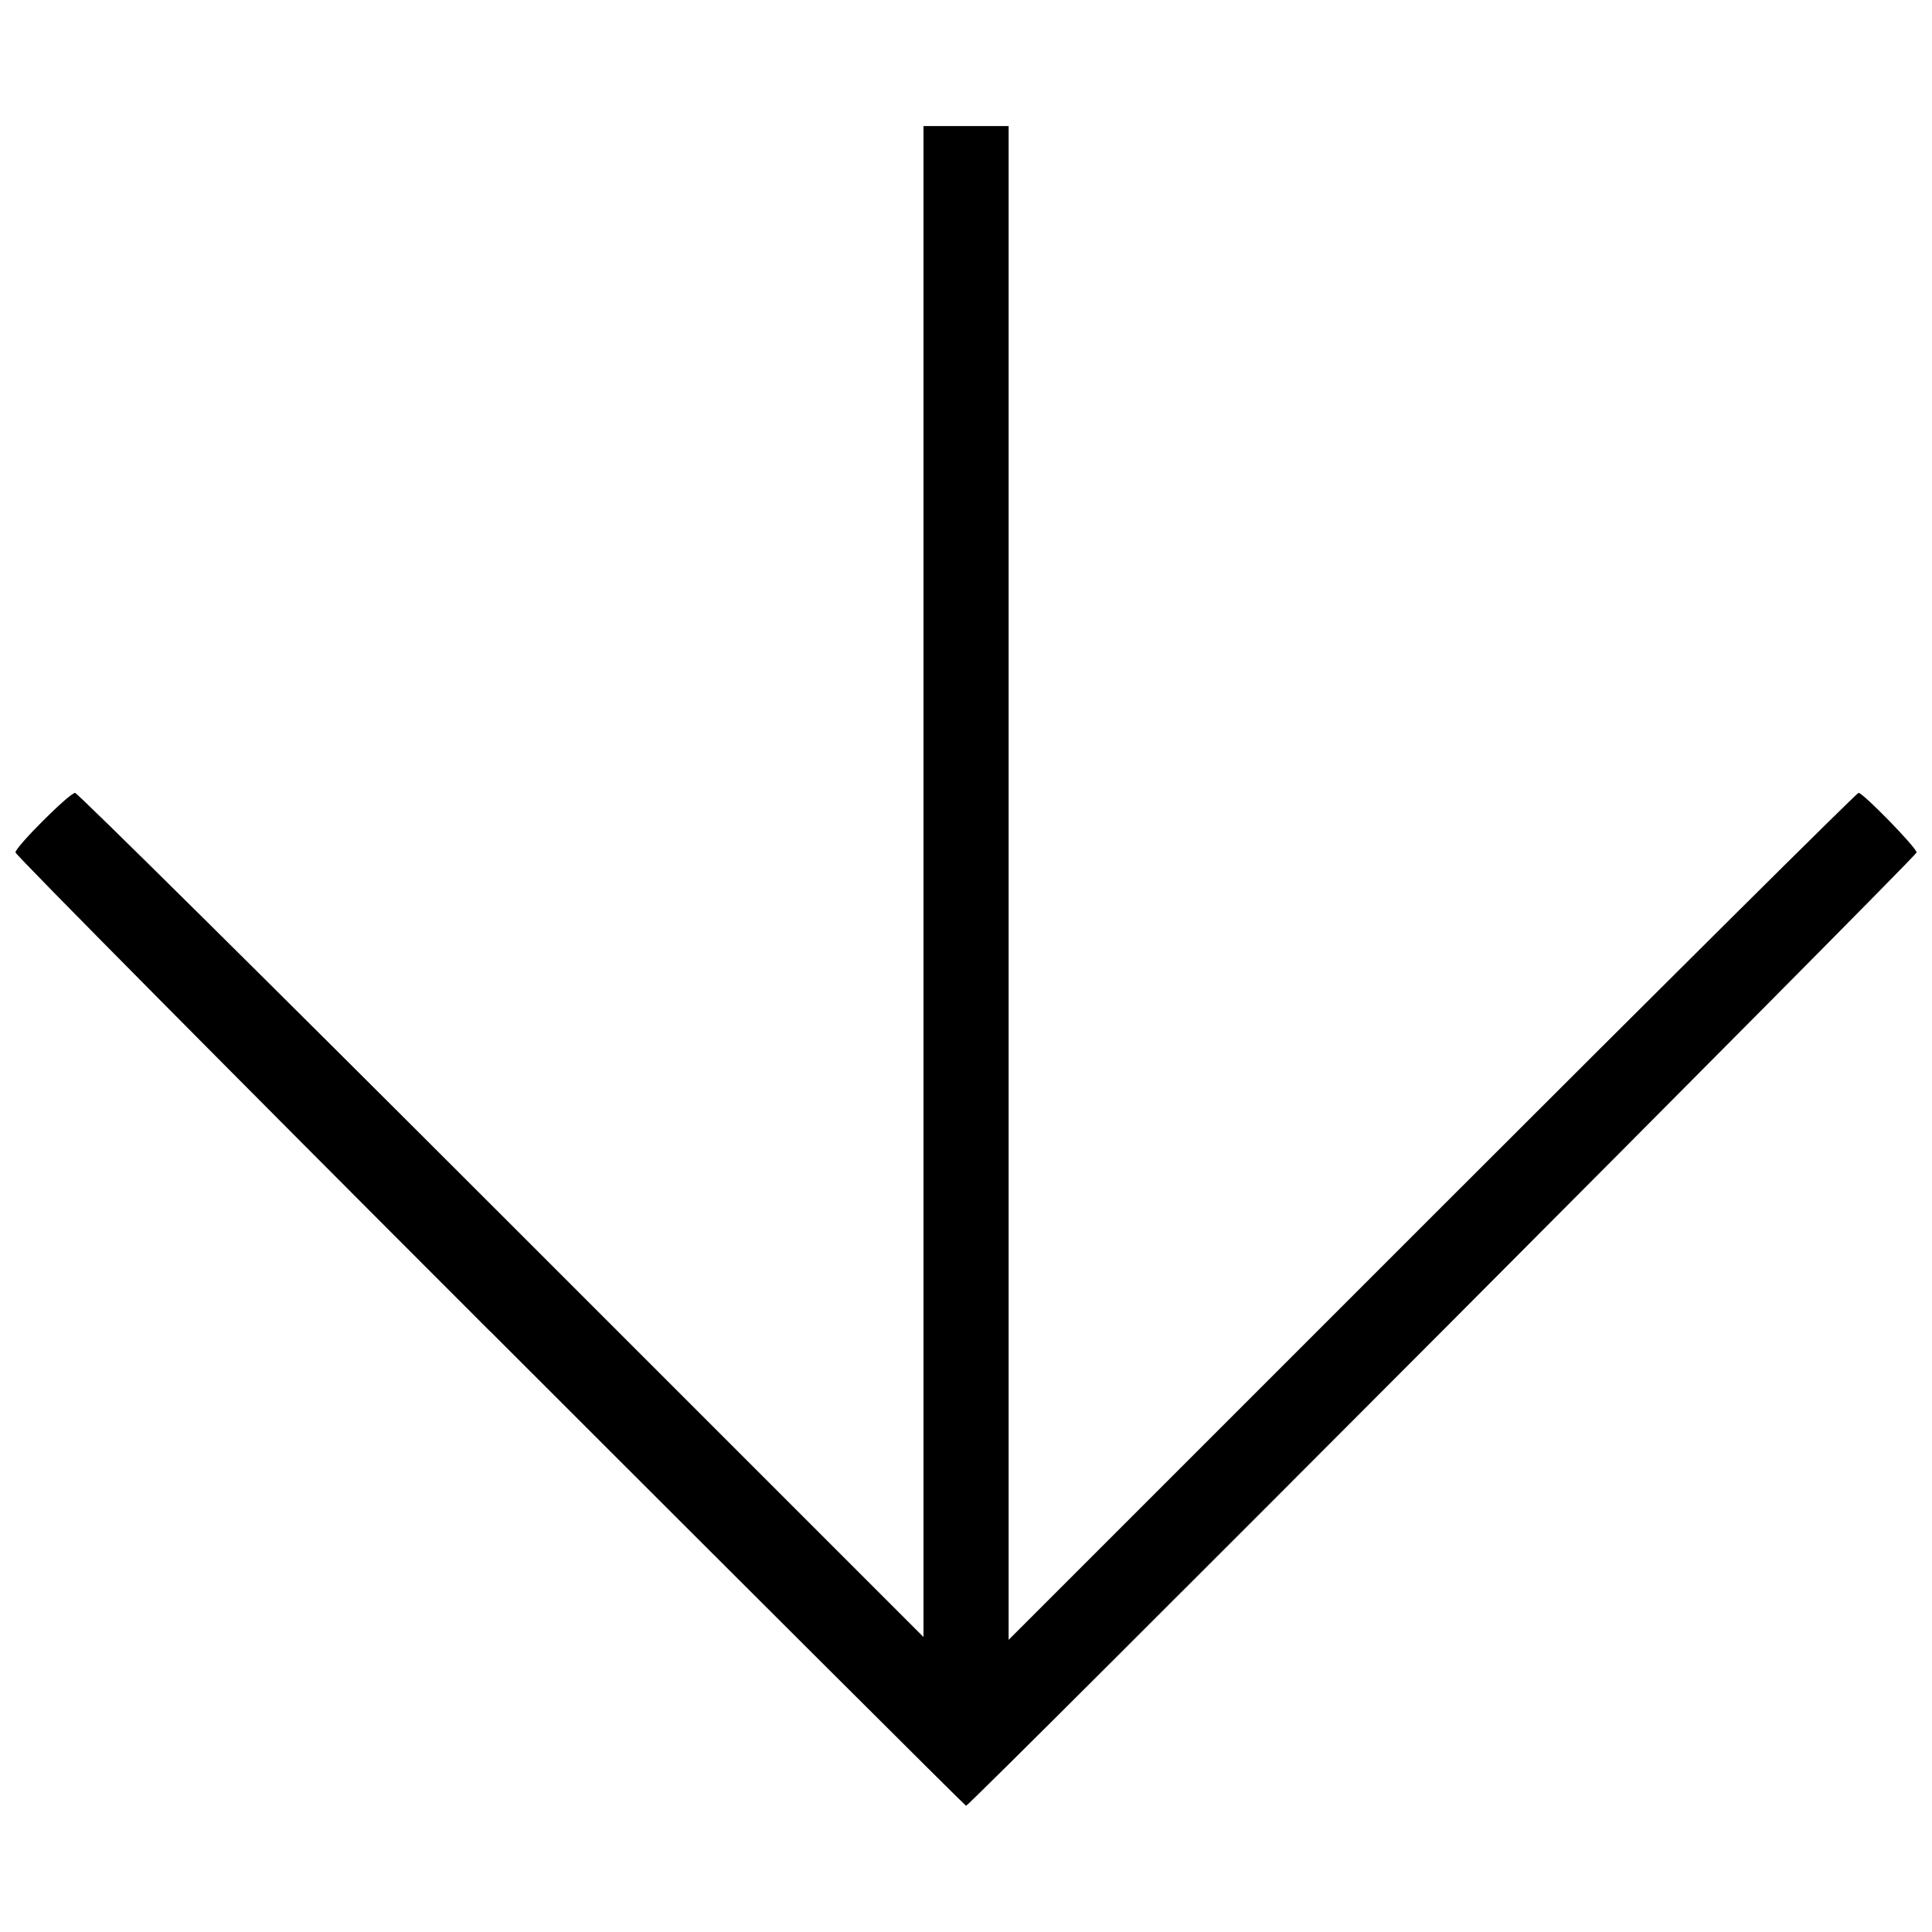 <?xml version="1.0" encoding="UTF-8"?>
<!-- The Best Svg Icon site in the world: iconSvg.co, Visit us! https://iconsvg.co -->
<svg width="800px" height="800px" version="1.1" viewBox="144 144 512 512" xmlns="http://www.w3.org/2000/svg">
 <defs>
  <clipPath id="a">
   <path d="m148.09 177h503.81v446h-503.81z"/>
  </clipPath>
 </defs>
 <g clip-path="url(#a)">
  <path d="m273.86 496.81c-69.172-69.172-125.76-126.28-125.76-126.91 0-1.469 14.332-15.777 15.805-15.777 0.613 0 51.449 50.332 112.97 111.85l111.86 111.85v-400.41h22.562v401.16l112.23-112.23c61.727-61.727 112.57-112.23 113-112.23 1.207 0 15.398 14.566 15.398 15.805 0 0.977-250.93 252.64-251.91 252.64-0.207 0-56.969-56.594-126.14-125.77z"/>
 </g>
</svg>